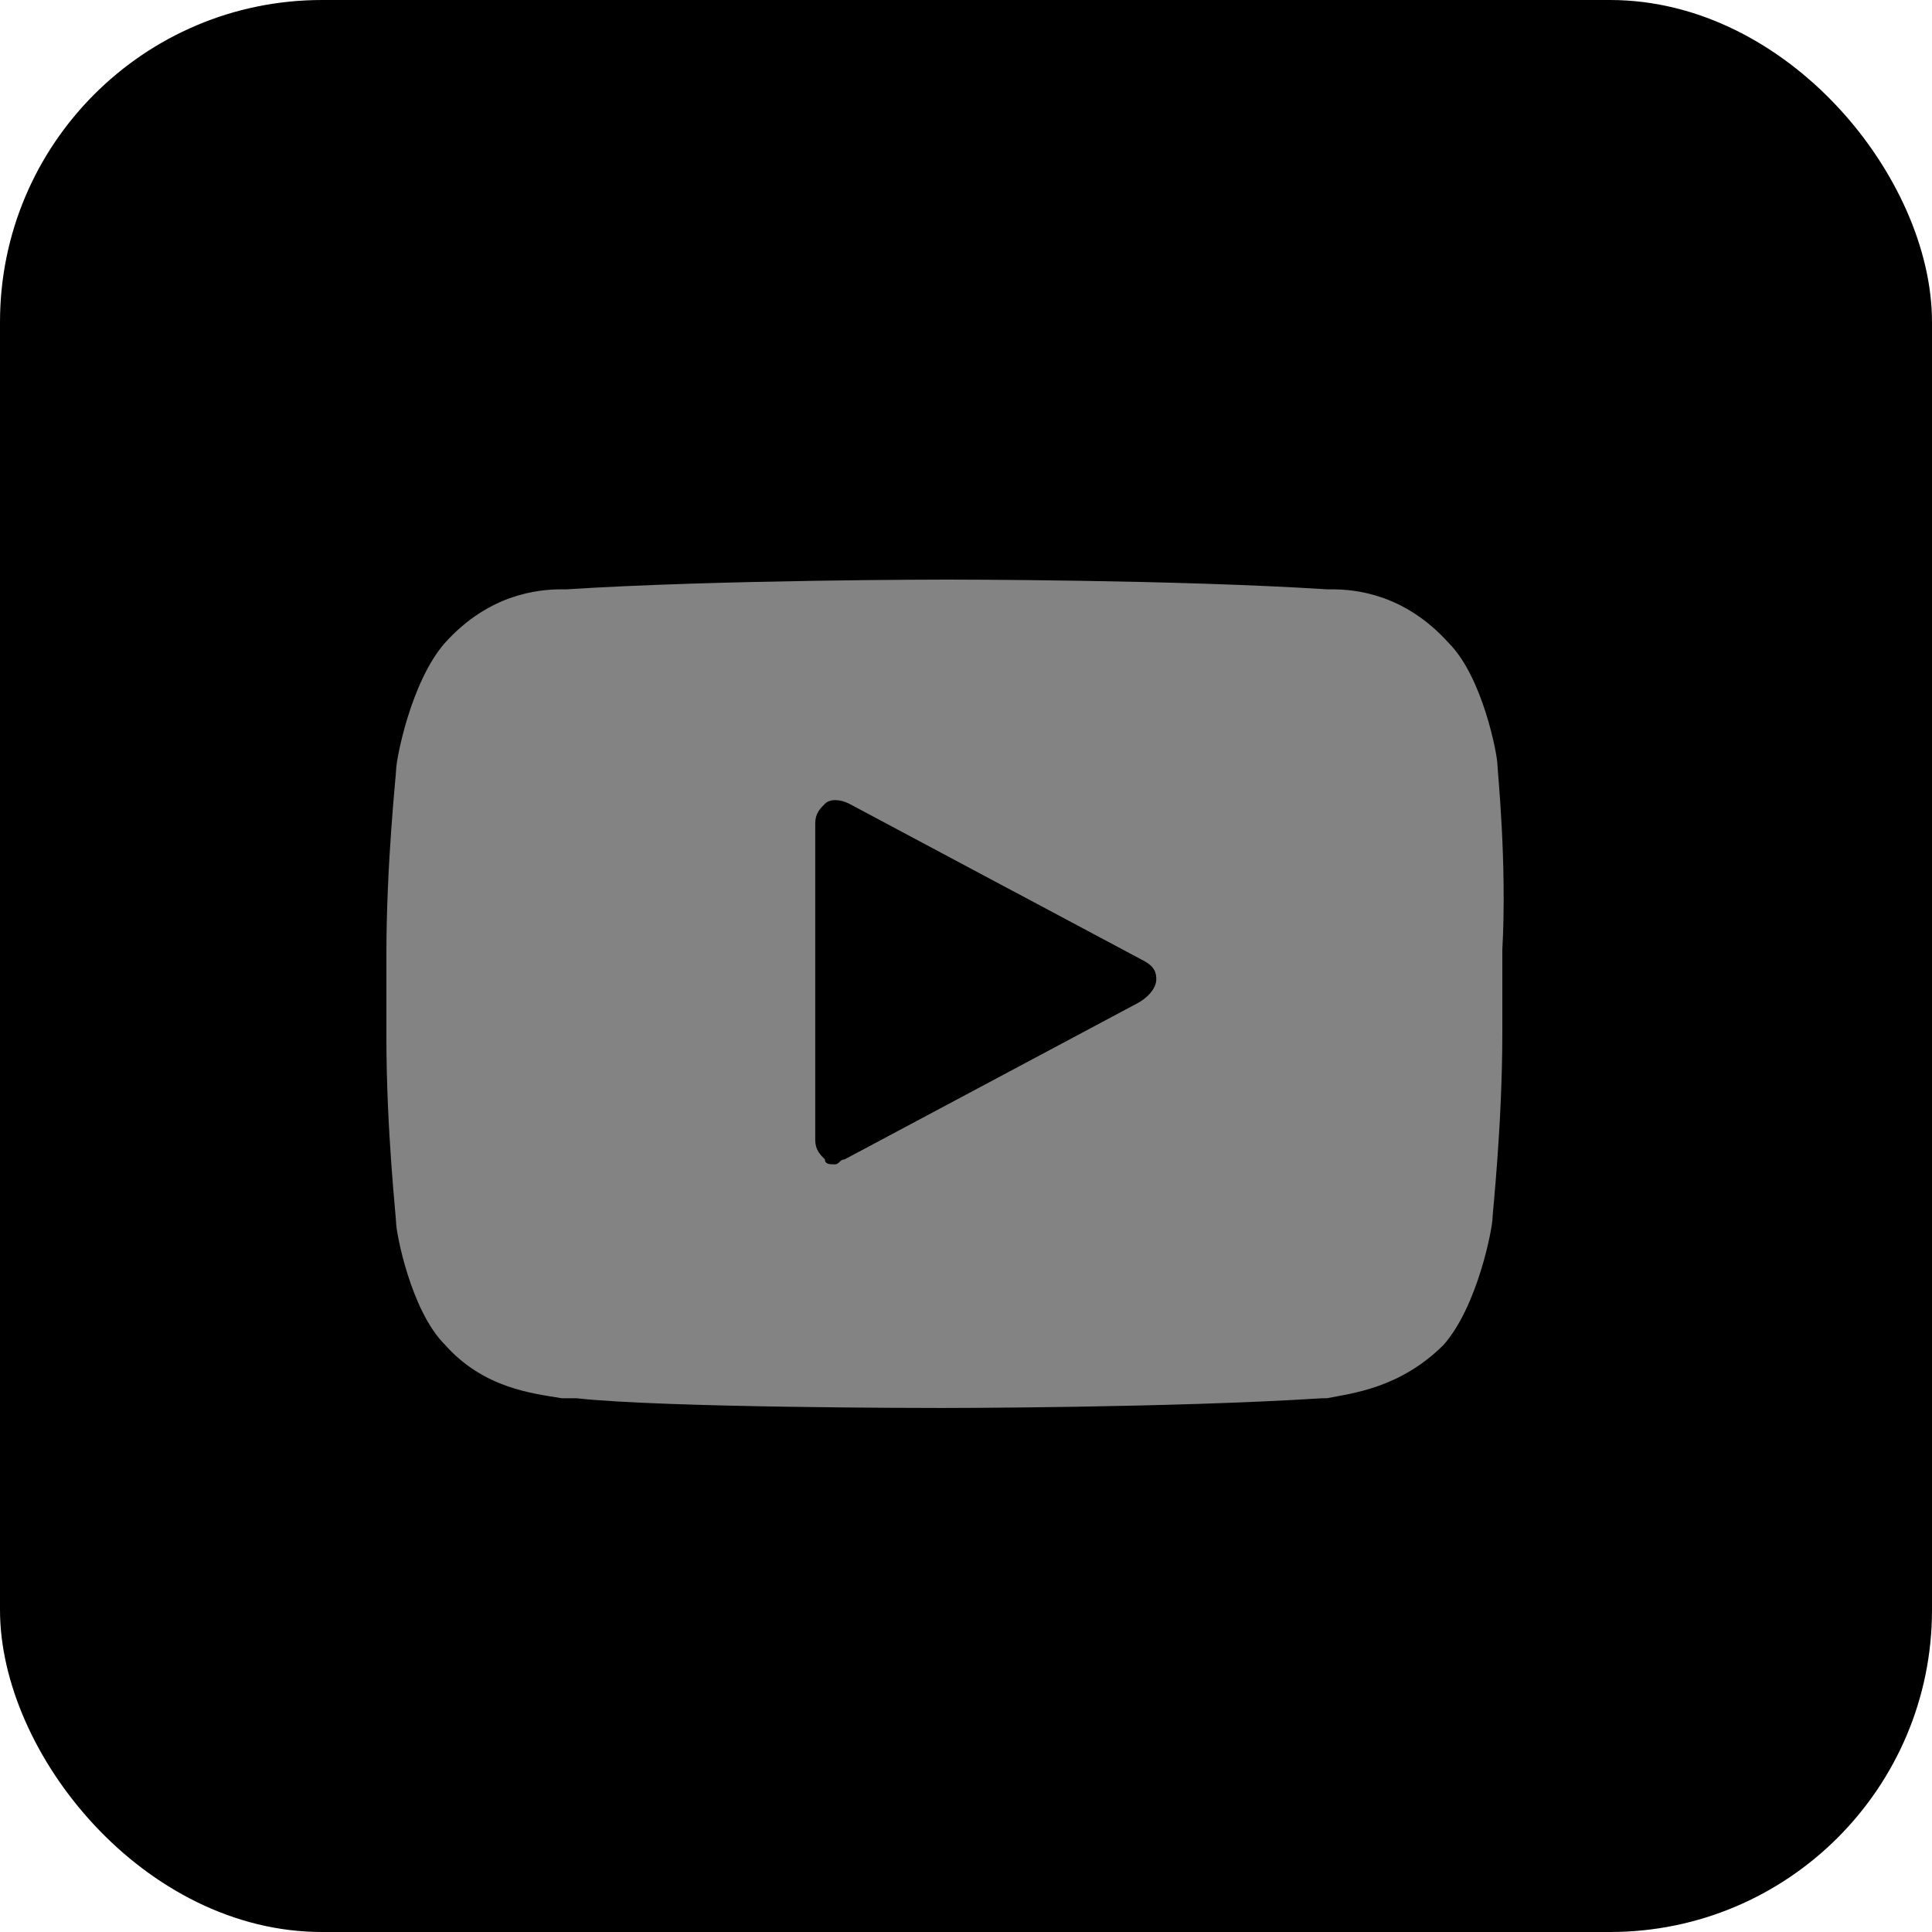 <svg width="30" height="30" viewBox="0 0 30 30" fill="none" xmlns="http://www.w3.org/2000/svg">
<rect width="30" height="30" rx="5" fill="black"/>
<path d="M23.252 11.875C23.252 11.724 23.025 10.513 22.495 9.984C21.814 9.227 21.058 9.151 20.679 9.151H20.604C18.258 9 14.777 9 14.702 9C14.702 9 11.145 9 8.8 9.151H8.724C8.346 9.151 7.589 9.227 6.908 9.984C6.378 10.589 6.151 11.8 6.151 11.951C6.151 12.027 6 13.389 6 14.826V16.113C6 17.55 6.151 18.912 6.151 18.988C6.151 19.139 6.378 20.35 6.908 20.88C7.513 21.561 8.27 21.636 8.724 21.712C8.8 21.712 8.875 21.712 8.951 21.712C10.313 21.863 14.475 21.863 14.626 21.863C14.626 21.863 18.182 21.863 20.528 21.712H20.604C20.982 21.636 21.738 21.561 22.419 20.88C22.949 20.274 23.176 19.064 23.176 18.912C23.176 18.837 23.328 17.475 23.328 16.037V14.751C23.403 13.389 23.252 11.951 23.252 11.875ZM17.653 15.583L13.113 18.004C13.037 18.004 13.037 18.08 12.961 18.08C12.886 18.08 12.81 18.08 12.81 18.004C12.734 17.929 12.659 17.853 12.659 17.702V12.783C12.659 12.632 12.734 12.556 12.81 12.481C12.886 12.405 13.037 12.405 13.188 12.481L17.728 14.902C17.88 14.978 17.955 15.053 17.955 15.205C17.955 15.356 17.804 15.507 17.653 15.583Z" fill="#838383"/>
</svg>
